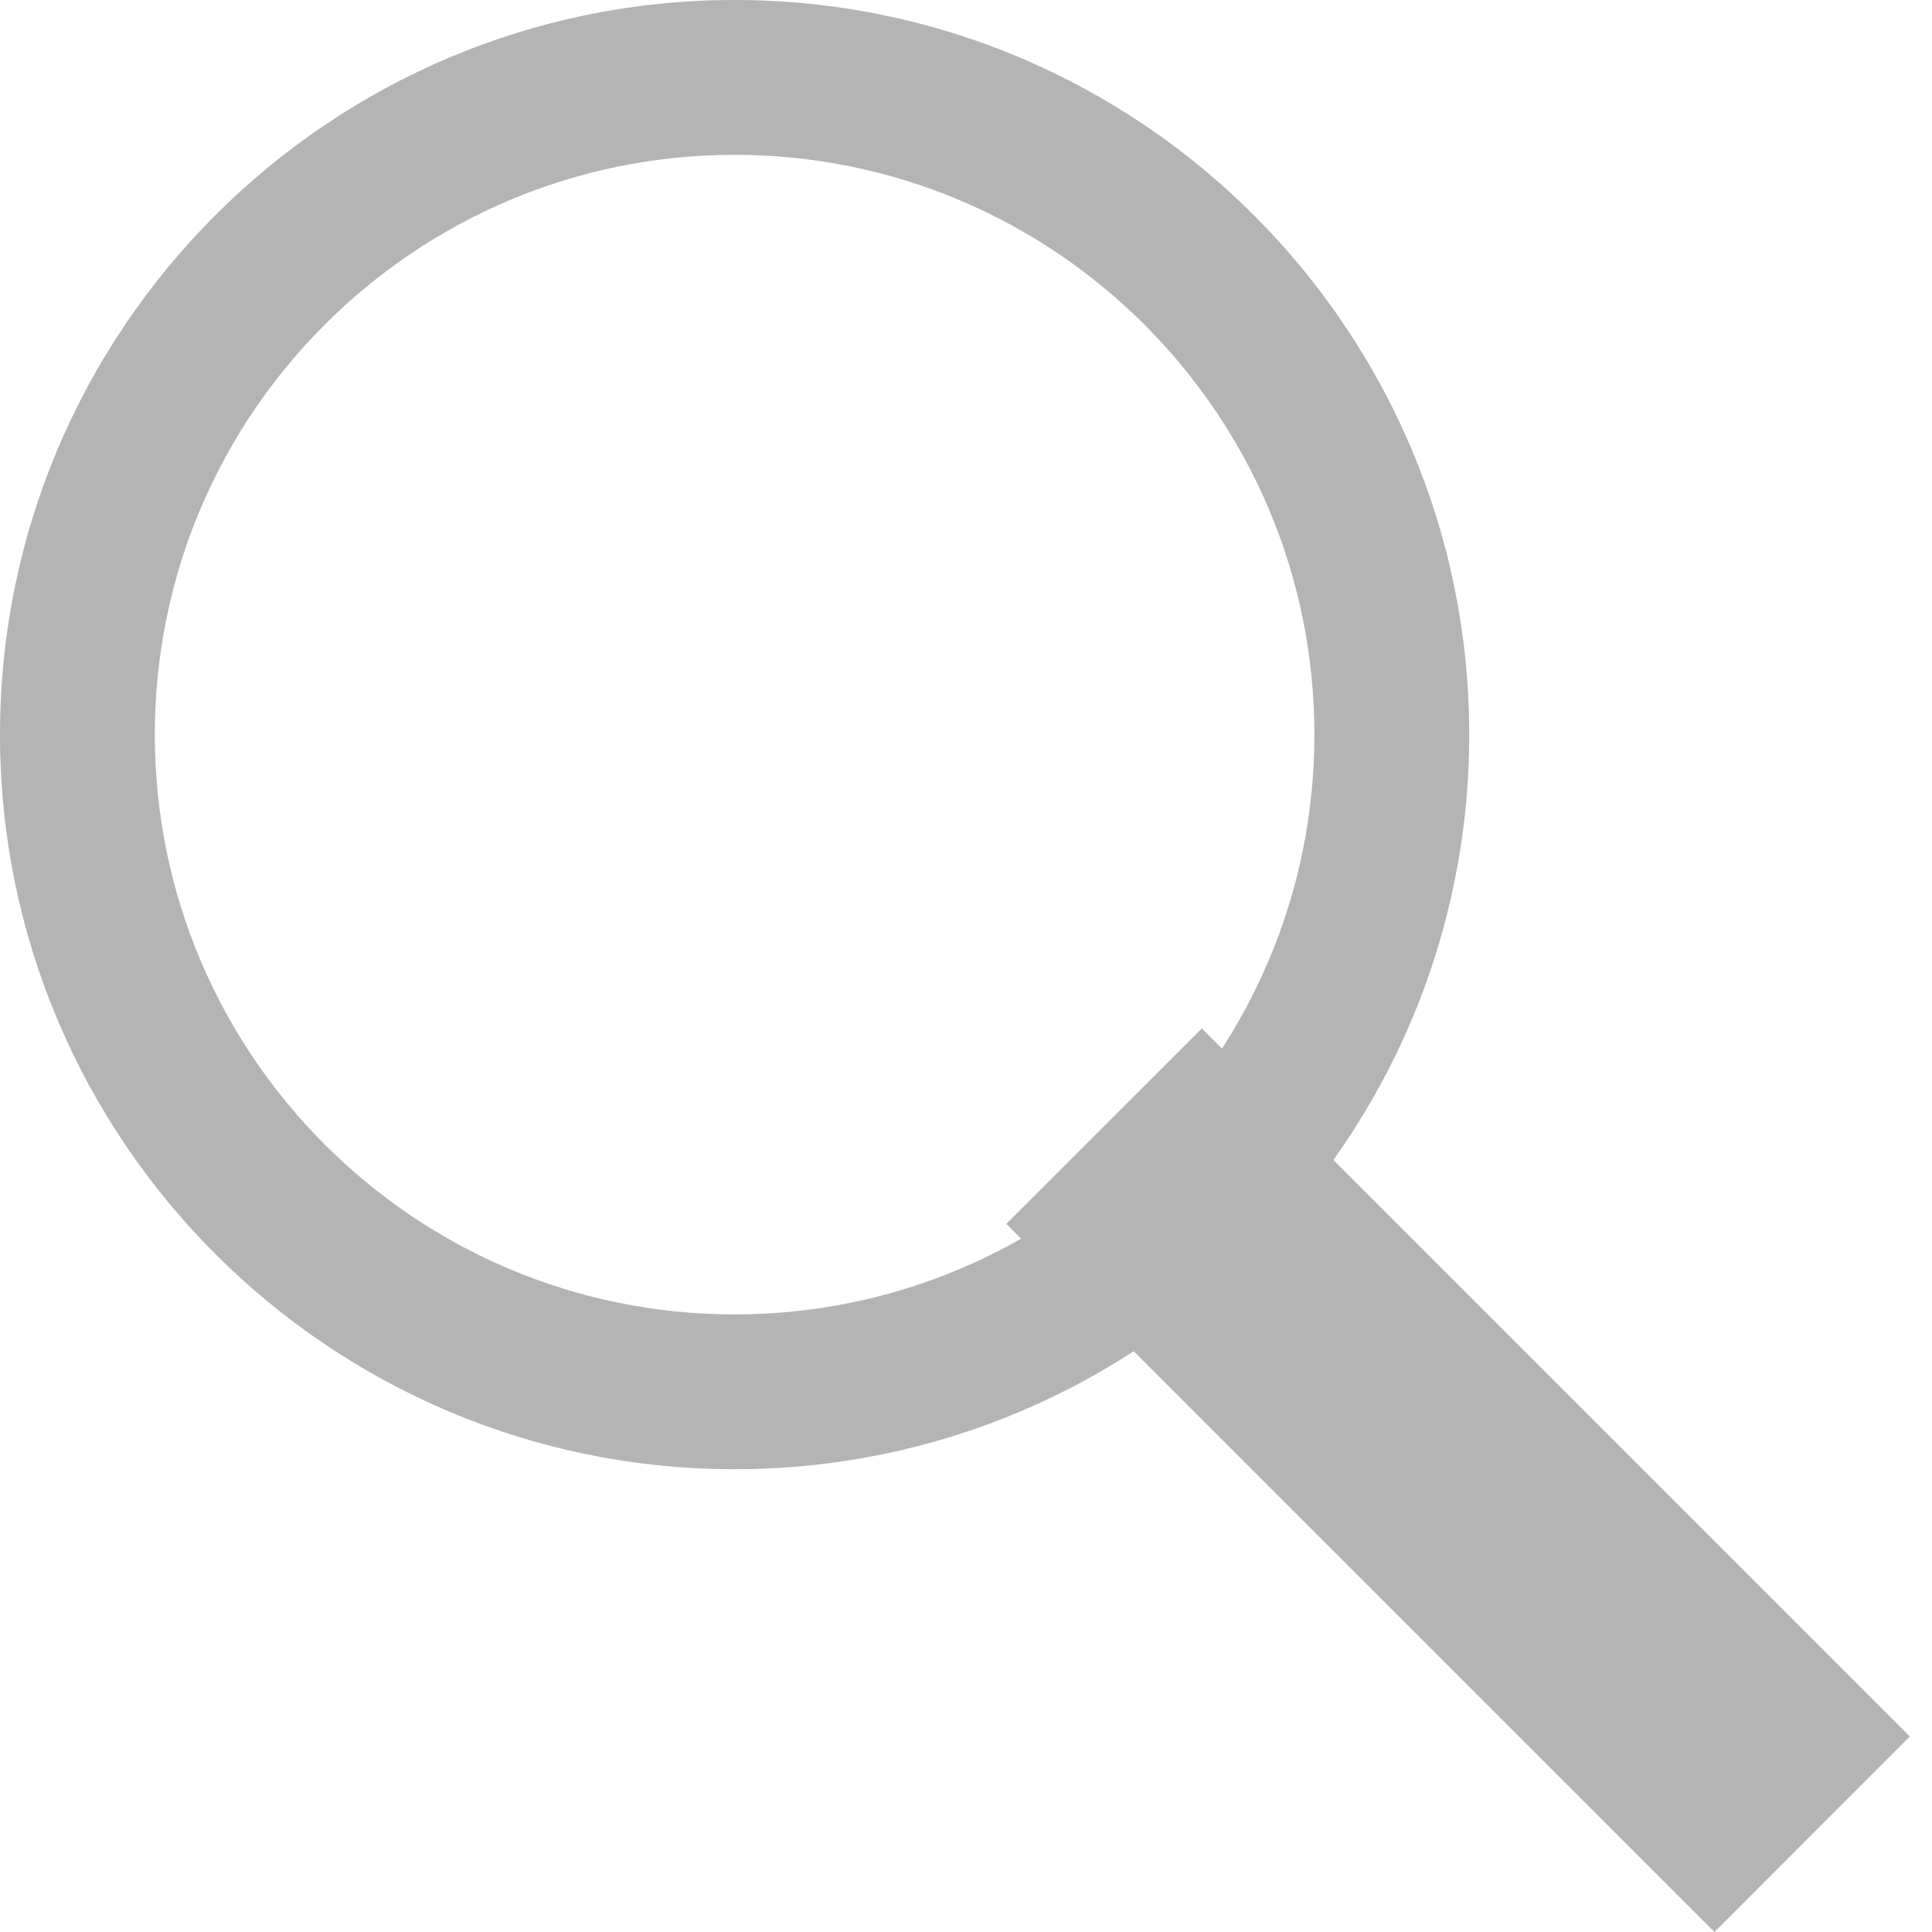 <?xml version="1.0" encoding="UTF-8" standalone="no"?><!DOCTYPE svg PUBLIC "-//W3C//DTD SVG 1.1//EN" "http://www.w3.org/Graphics/SVG/1.1/DTD/svg11.dtd"><svg width="100%" height="100%" viewBox="0 0 15 15" version="1.1" xmlns="http://www.w3.org/2000/svg" xmlns:xlink="http://www.w3.org/1999/xlink" xml:space="preserve" style="fill-rule:evenodd;clip-rule:evenodd;stroke-linejoin:round;stroke-miterlimit:1.414;"><g><path d="M5.703,0c3.148,0 5.704,2.556 5.704,5.703c0,3.148 -2.556,5.704 -5.704,5.704c-3.147,0 -5.703,-2.556 -5.703,-5.704c0,-3.147 2.556,-5.703 5.703,-5.703Zm0,1.202c2.485,0 4.502,2.017 4.502,4.501c0,2.485 -2.017,4.502 -4.502,4.502c-2.484,0 -4.501,-2.017 -4.501,-4.502c0,-2.484 2.017,-4.501 4.501,-4.501Z" style="fill:#b4b4b4;"/><path d="M9.331,7.985l-1.518,1.517l5.498,5.498l1.517,-1.518l-5.497,-5.497Z" style="fill:#b4b4b4;"/></g></svg>